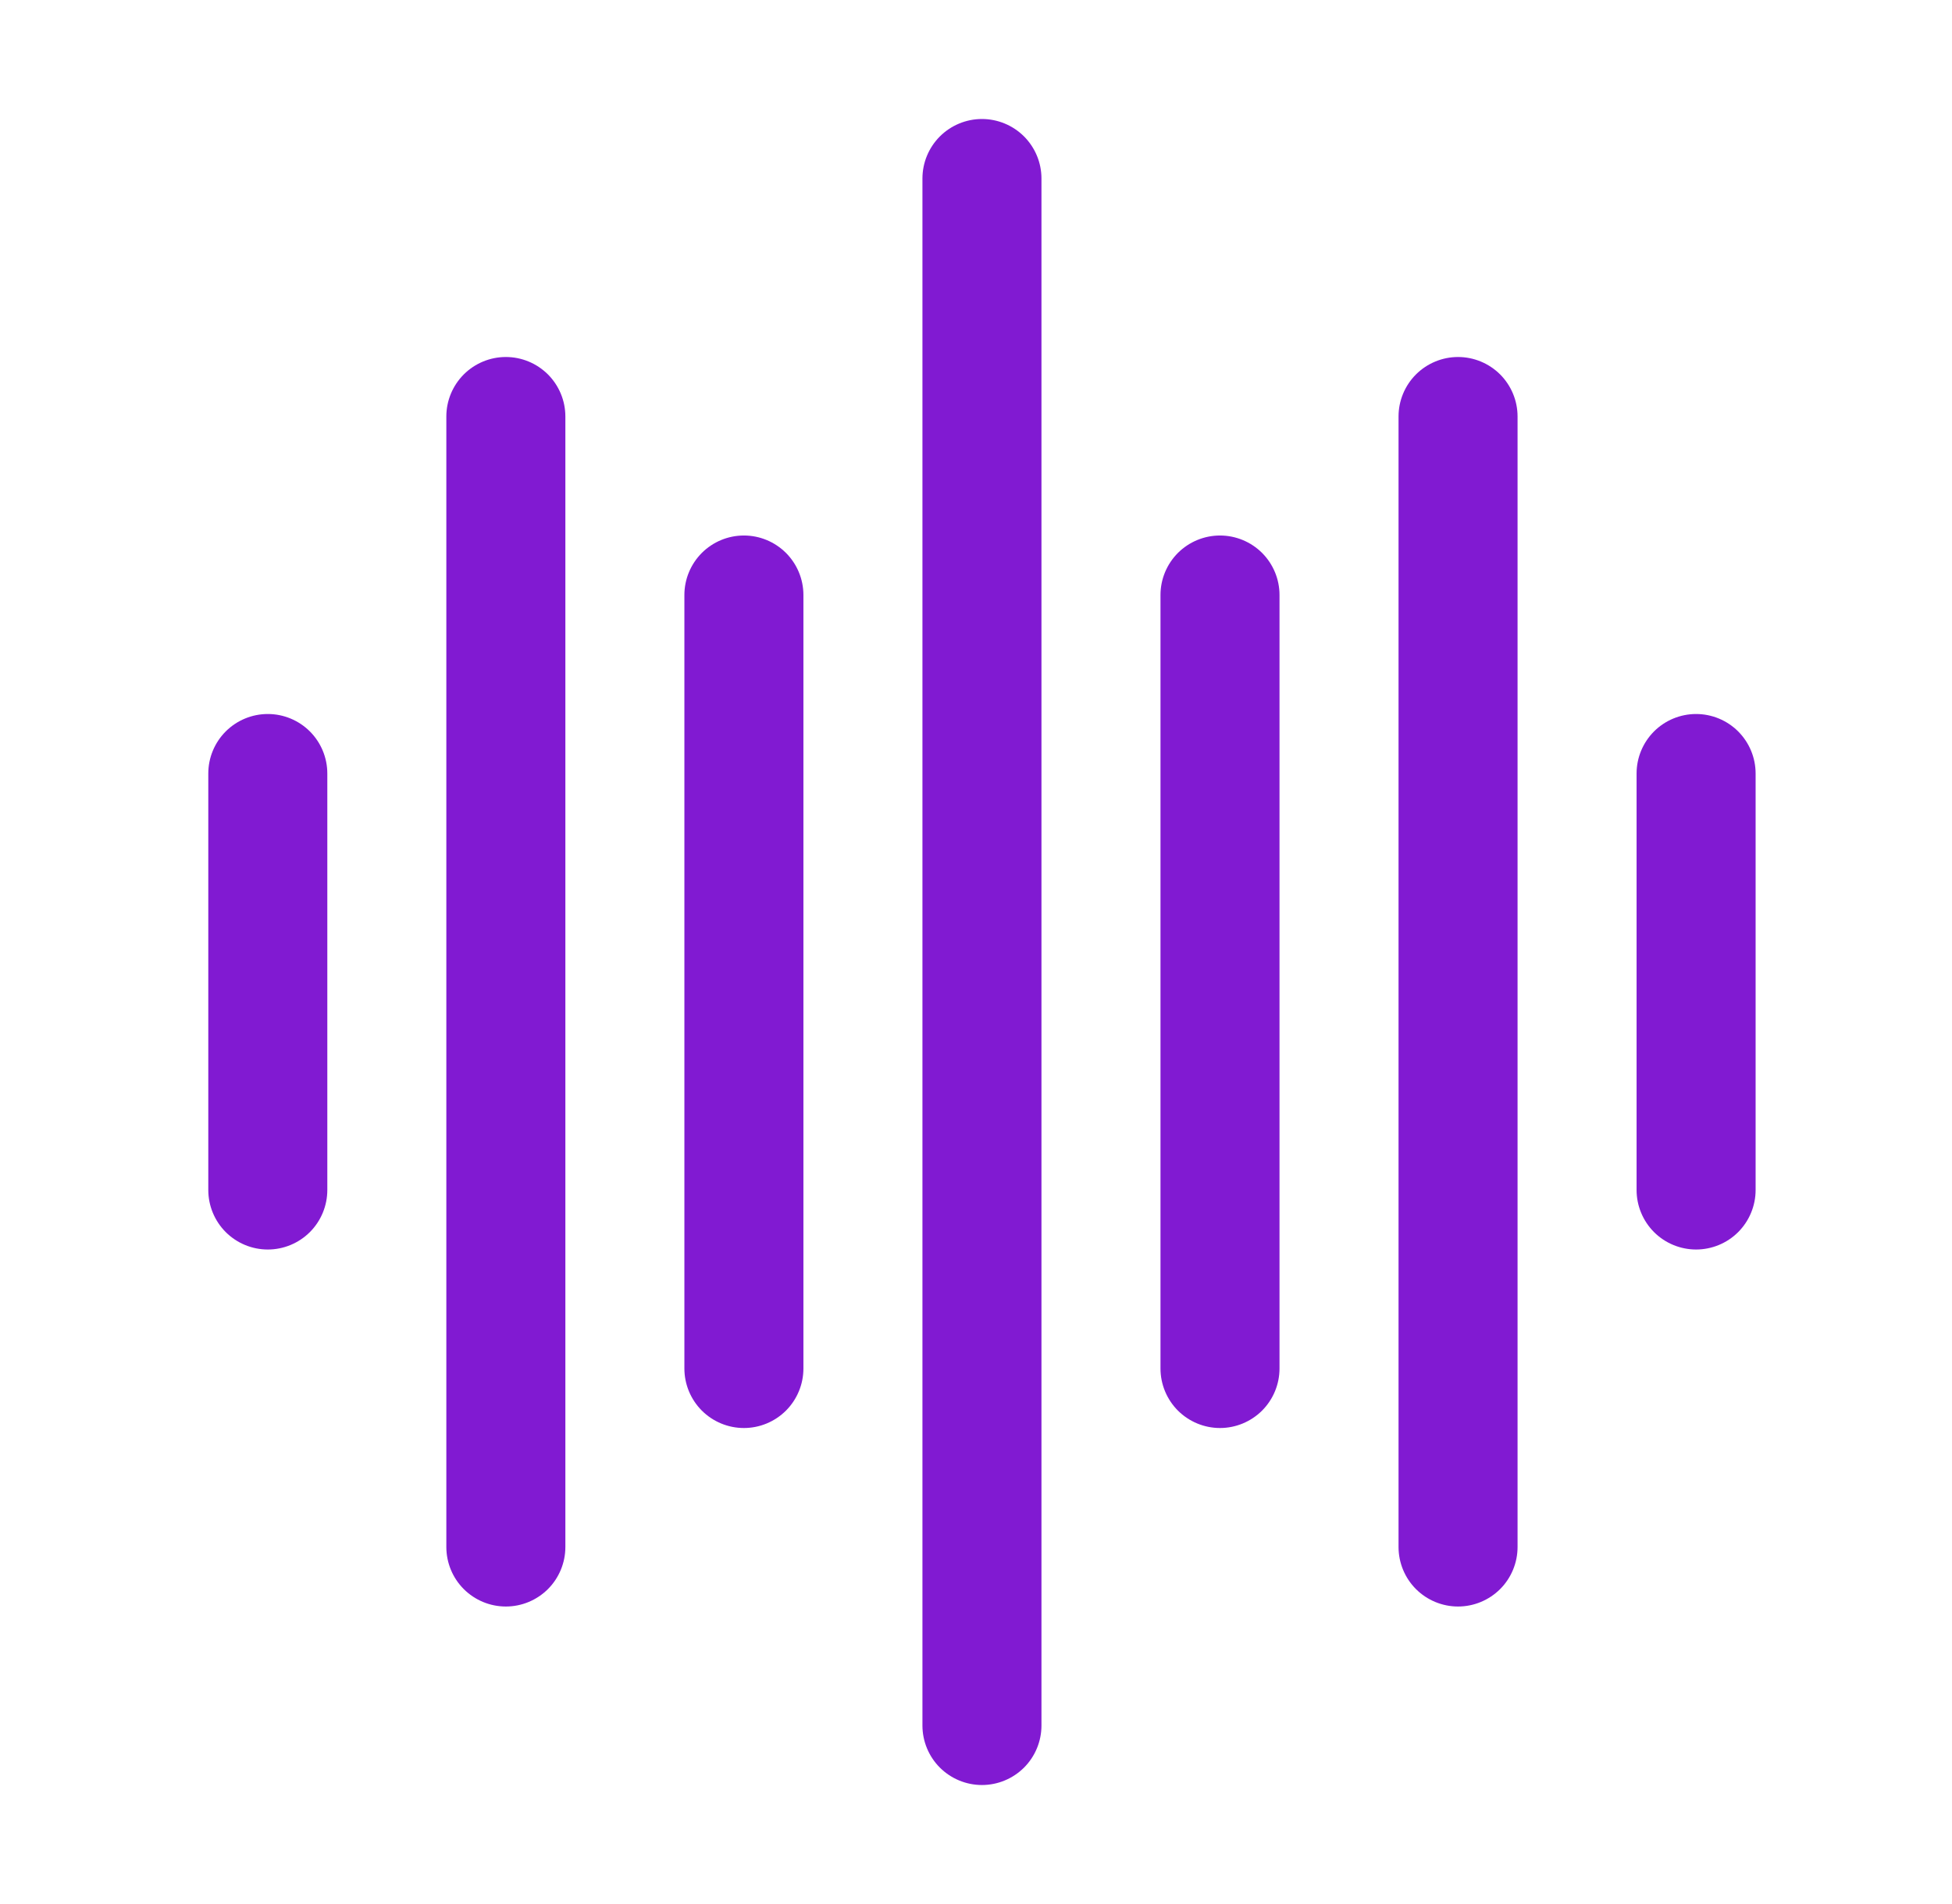 <svg width="41" height="40" viewBox="0 0 41 40" fill="none" xmlns="http://www.w3.org/2000/svg">
<path d="M20.625 2.5C20.294 2.5 19.976 2.632 19.741 2.866C19.507 3.101 19.375 3.418 19.375 3.75V36.25C19.375 36.581 19.507 36.9 19.741 37.134C19.976 37.368 20.294 37.5 20.625 37.5C20.956 37.5 21.274 37.368 21.509 37.134C21.743 36.9 21.875 36.581 21.875 36.25V3.75C21.875 3.418 21.743 3.101 21.509 2.866C21.274 2.632 20.956 2.5 20.625 2.5Z" fill="#811AD2"/>
<path d="M25.625 11.25C25.294 11.25 24.976 11.382 24.741 11.616C24.507 11.851 24.375 12.168 24.375 12.5V28.75C24.375 29.081 24.507 29.399 24.741 29.634C24.976 29.868 25.294 30 25.625 30C25.956 30 26.274 29.868 26.509 29.634C26.743 29.399 26.875 29.081 26.875 28.75V12.5C26.875 12.168 26.743 11.851 26.509 11.616C26.274 11.382 25.956 11.25 25.625 11.25Z" fill="#811AD2"/>
<path d="M30.625 7.5C30.294 7.5 29.976 7.632 29.741 7.866C29.507 8.101 29.375 8.418 29.375 8.75V32.5C29.375 32.831 29.507 33.15 29.741 33.384C29.976 33.618 30.294 33.75 30.625 33.75C30.956 33.75 31.274 33.618 31.509 33.384C31.743 33.15 31.875 32.831 31.875 32.5V8.75C31.875 8.418 31.743 8.101 31.509 7.866C31.274 7.632 30.956 7.5 30.625 7.5Z" fill="#811AD2"/>
<path d="M35.625 15C35.294 15 34.975 15.132 34.741 15.366C34.507 15.601 34.375 15.918 34.375 16.25V25C34.375 25.331 34.507 25.649 34.741 25.884C34.975 26.118 35.294 26.25 35.625 26.25C35.956 26.25 36.275 26.118 36.509 25.884C36.743 25.649 36.875 25.331 36.875 25V16.25C36.875 15.918 36.743 15.601 36.509 15.366C36.275 15.132 35.956 15 35.625 15Z" fill="#811AD2"/>
<path d="M15.625 11.25C15.293 11.25 14.976 11.382 14.741 11.616C14.507 11.851 14.375 12.168 14.375 12.5V28.75C14.375 29.081 14.507 29.399 14.741 29.634C14.976 29.868 15.293 30 15.625 30C15.957 30 16.274 29.868 16.509 29.634C16.743 29.399 16.875 29.081 16.875 28.75V12.5C16.875 12.168 16.743 11.851 16.509 11.616C16.274 11.382 15.957 11.25 15.625 11.25Z" fill="#811AD2"/>
<path d="M10.625 7.5C10.293 7.5 9.976 7.632 9.741 7.866C9.507 8.101 9.375 8.418 9.375 8.75V32.5C9.375 32.831 9.507 33.15 9.741 33.384C9.976 33.618 10.293 33.75 10.625 33.75C10.957 33.75 11.274 33.618 11.509 33.384C11.743 33.15 11.875 32.831 11.875 32.5V8.75C11.875 8.418 11.743 8.101 11.509 7.866C11.274 7.632 10.957 7.5 10.625 7.5Z" fill="#811AD2"/>
<path d="M5.625 15C5.293 15 4.976 15.132 4.741 15.366C4.507 15.601 4.375 15.918 4.375 16.25V25C4.375 25.331 4.507 25.649 4.741 25.884C4.976 26.118 5.293 26.25 5.625 26.25C5.957 26.25 6.274 26.118 6.509 25.884C6.743 25.649 6.875 25.331 6.875 25V16.25C6.875 15.918 6.743 15.601 6.509 15.366C6.274 15.132 5.957 15 5.625 15Z" fill="#811AD2"/>
</svg>
